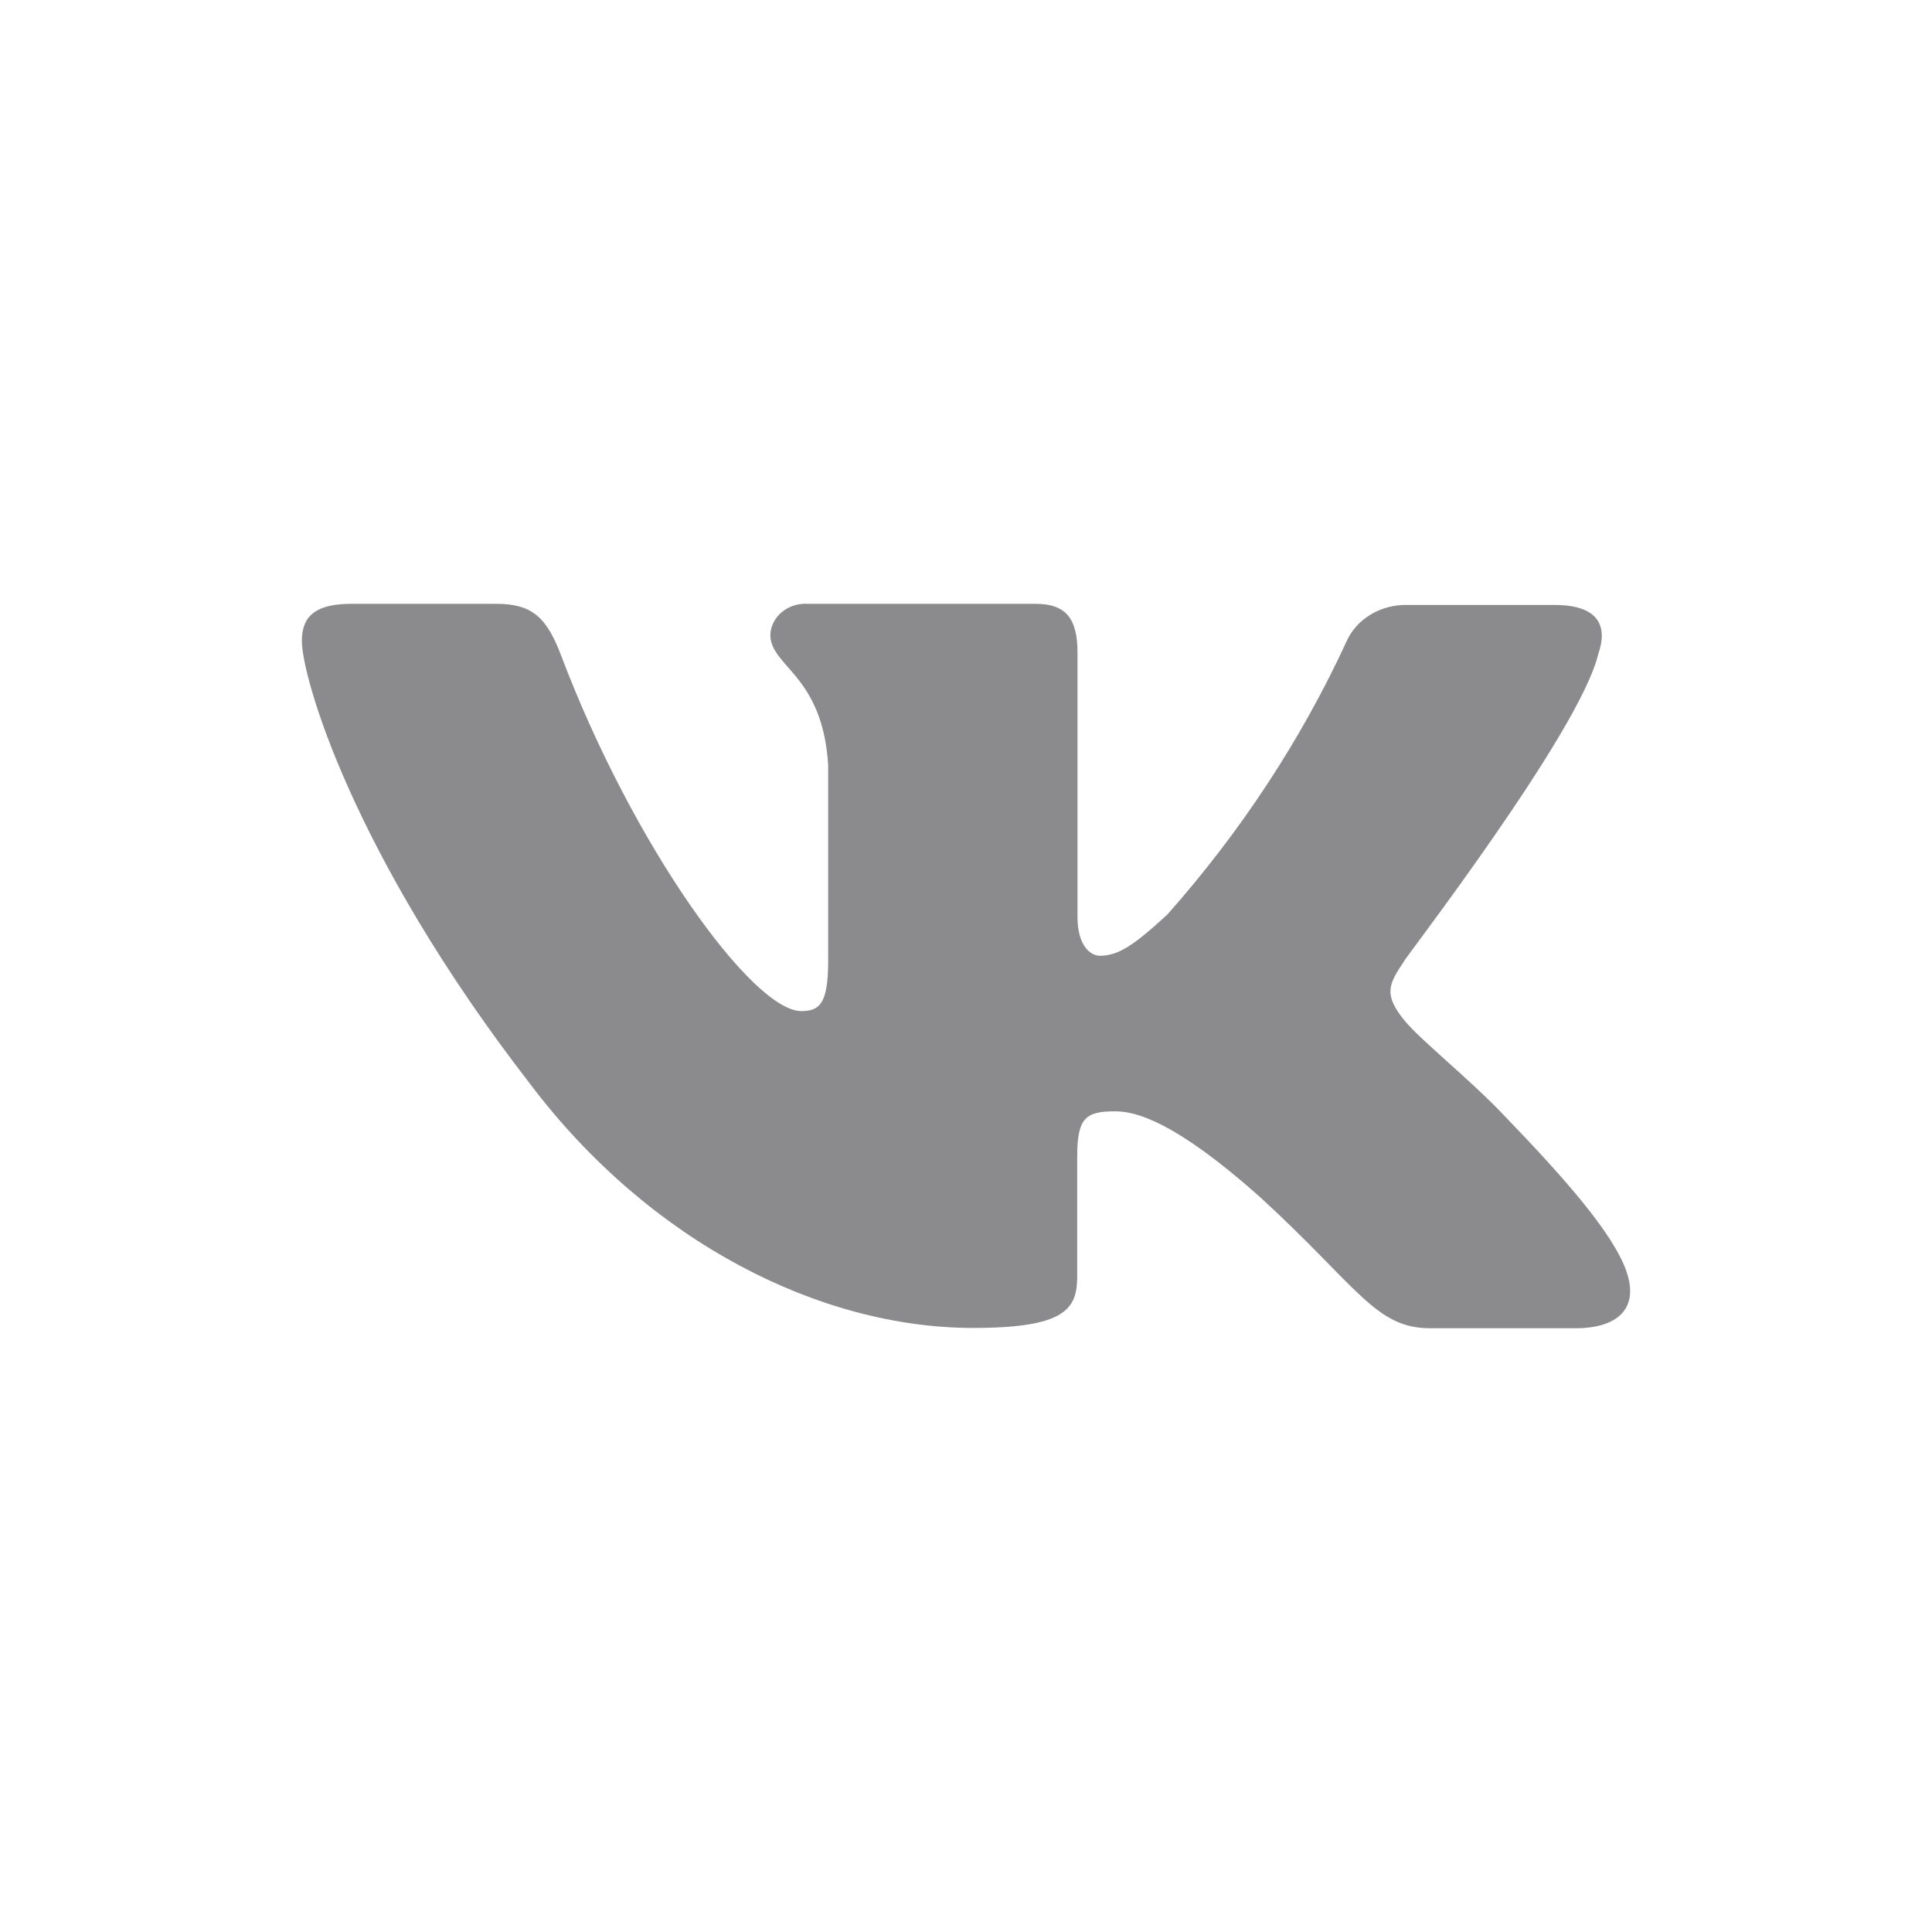 <svg width="32" height="32" viewBox="0 0 32 32" fill="none" xmlns="http://www.w3.org/2000/svg">
<g opacity="0.5">
<path d="M26.095 22H23.688C22.78 22 22.497 21.319 20.868 19.825C19.45 18.563 18.806 18.407 18.471 18.407C17.981 18.407 17.842 18.516 17.842 19.154V21.14C17.842 21.674 17.656 21.995 16.12 21.995C13.584 21.995 10.764 20.577 8.784 17.958C5.815 14.124 5 11.197 5 10.62C5 10.299 5.119 10.001 5.815 10.001H8.222C8.825 10.001 9.057 10.237 9.294 10.857C10.48 13.996 12.46 16.747 13.274 16.747C13.578 16.747 13.717 16.62 13.717 15.915V12.672C13.625 11.174 12.759 11.046 12.759 10.512C12.765 10.368 12.835 10.233 12.951 10.137C13.067 10.041 13.221 9.992 13.377 10.001H17.151C17.666 10.001 17.847 10.256 17.847 10.814V15.187C17.847 15.66 18.058 15.83 18.218 15.83C18.522 15.83 18.78 15.66 19.337 15.145C20.549 13.778 21.546 12.261 22.296 10.639C22.46 10.252 22.874 10.004 23.327 10.02H25.75C26.472 10.02 26.637 10.365 26.472 10.833C26.173 12.114 23.234 15.915 23.26 15.915C23.002 16.298 22.909 16.469 23.26 16.899C23.518 17.22 24.353 17.882 24.915 18.478C25.946 19.546 26.729 20.445 26.941 21.064C27.152 21.683 26.781 22 26.095 22Z" fill="#17171B"/>
</g>
</svg>

